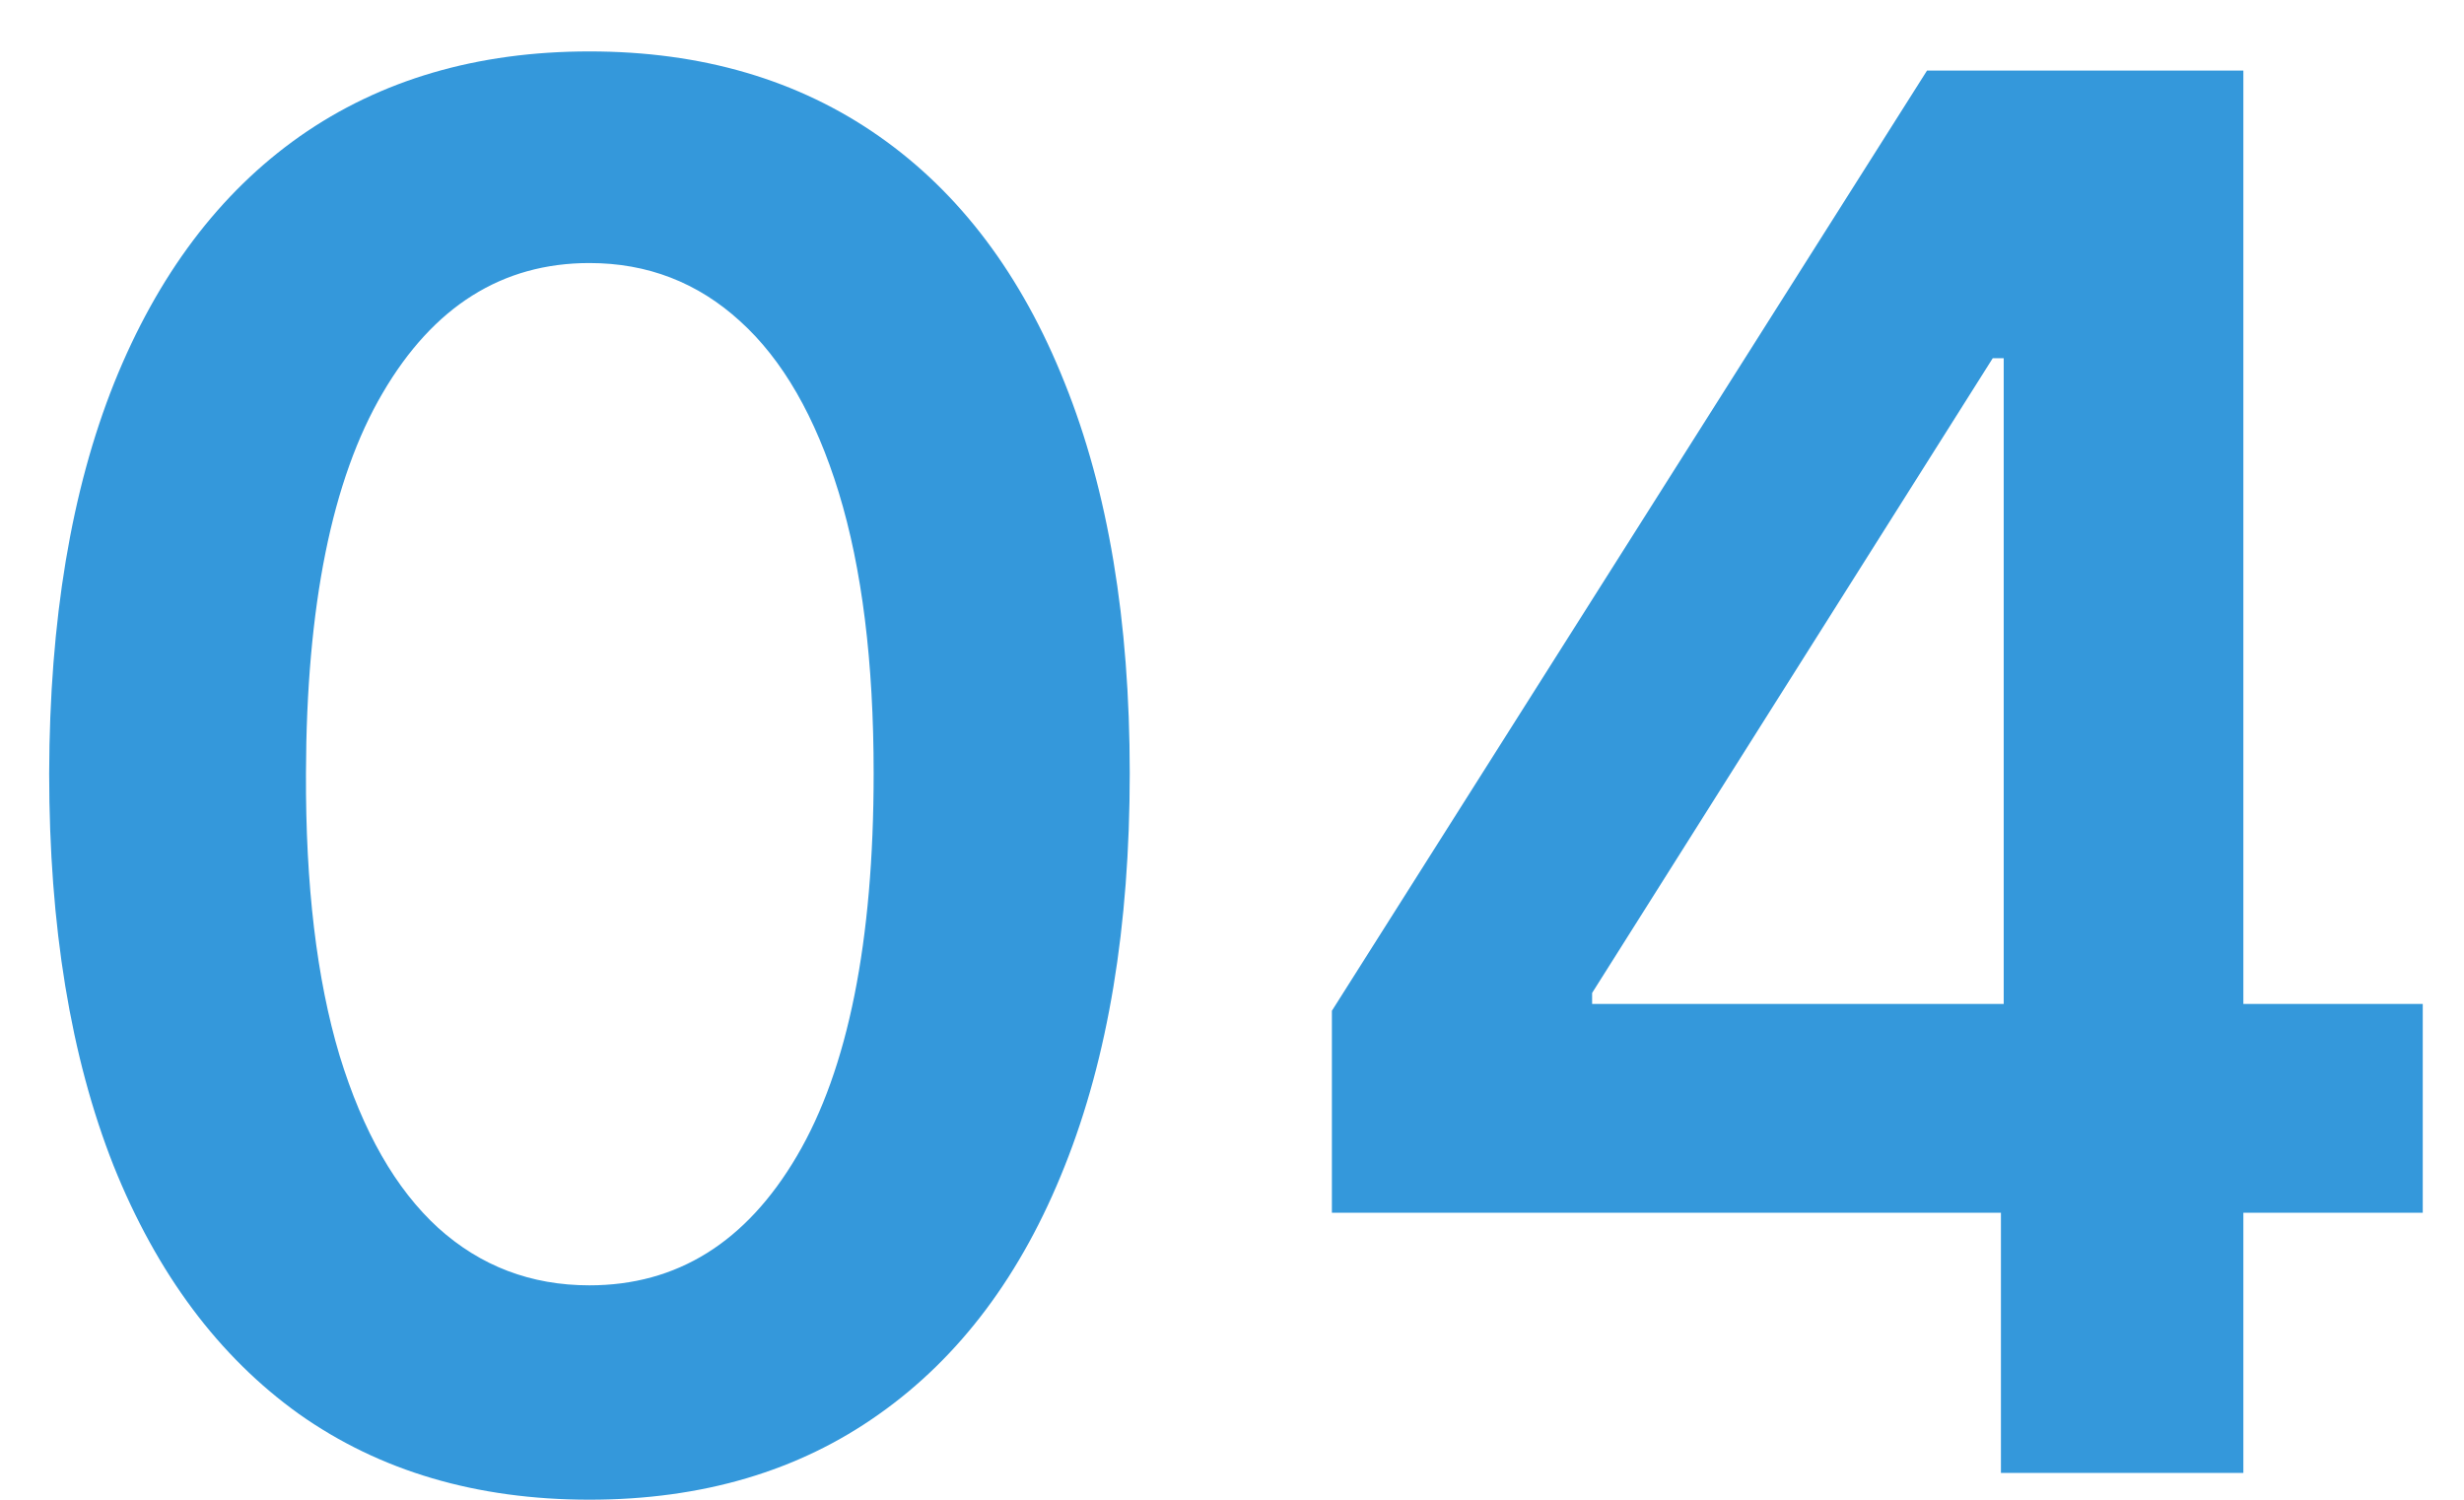 <svg xmlns="http://www.w3.org/2000/svg" width="46" height="28" viewBox="0 0 46 28" fill="none"><path d="M11.004 27.999C8.899 27.999 7.092 27.466 5.584 26.401C4.084 25.327 2.929 23.78 2.119 21.76C1.318 19.732 0.918 17.29 0.918 14.435C0.926 11.579 1.331 9.151 2.132 7.148C2.942 5.136 4.097 3.602 5.597 2.545C7.105 1.489 8.908 0.96 11.004 0.96C13.101 0.96 14.903 1.489 16.412 2.545C17.921 3.602 19.075 5.136 19.876 7.148C20.686 9.159 21.091 11.588 21.091 14.435C21.091 17.298 20.686 19.744 19.876 21.773C19.075 23.793 17.921 25.335 16.412 26.401C14.912 27.466 13.109 27.999 11.004 27.999ZM11.004 23.997C12.641 23.997 13.932 23.192 14.878 21.581C15.832 19.962 16.31 17.579 16.31 14.435C16.31 12.355 16.092 10.608 15.658 9.193C15.223 7.778 14.609 6.713 13.817 5.997C13.024 5.273 12.087 4.911 11.004 4.911C9.376 4.911 8.089 5.72 7.143 7.339C6.197 8.95 5.72 11.315 5.712 14.435C5.703 16.523 5.912 18.278 6.338 19.702C6.773 21.125 7.386 22.199 8.179 22.923C8.972 23.639 9.913 23.997 11.004 23.997ZM24.865 22.642V18.871L35.975 1.318H39.12V6.688H37.202L29.723 18.538V18.743H45.23V22.642H24.865ZM37.355 27.5V21.491L37.407 19.804V1.318H41.881V27.5H37.355Z" fill="#3498DB"></path></svg>